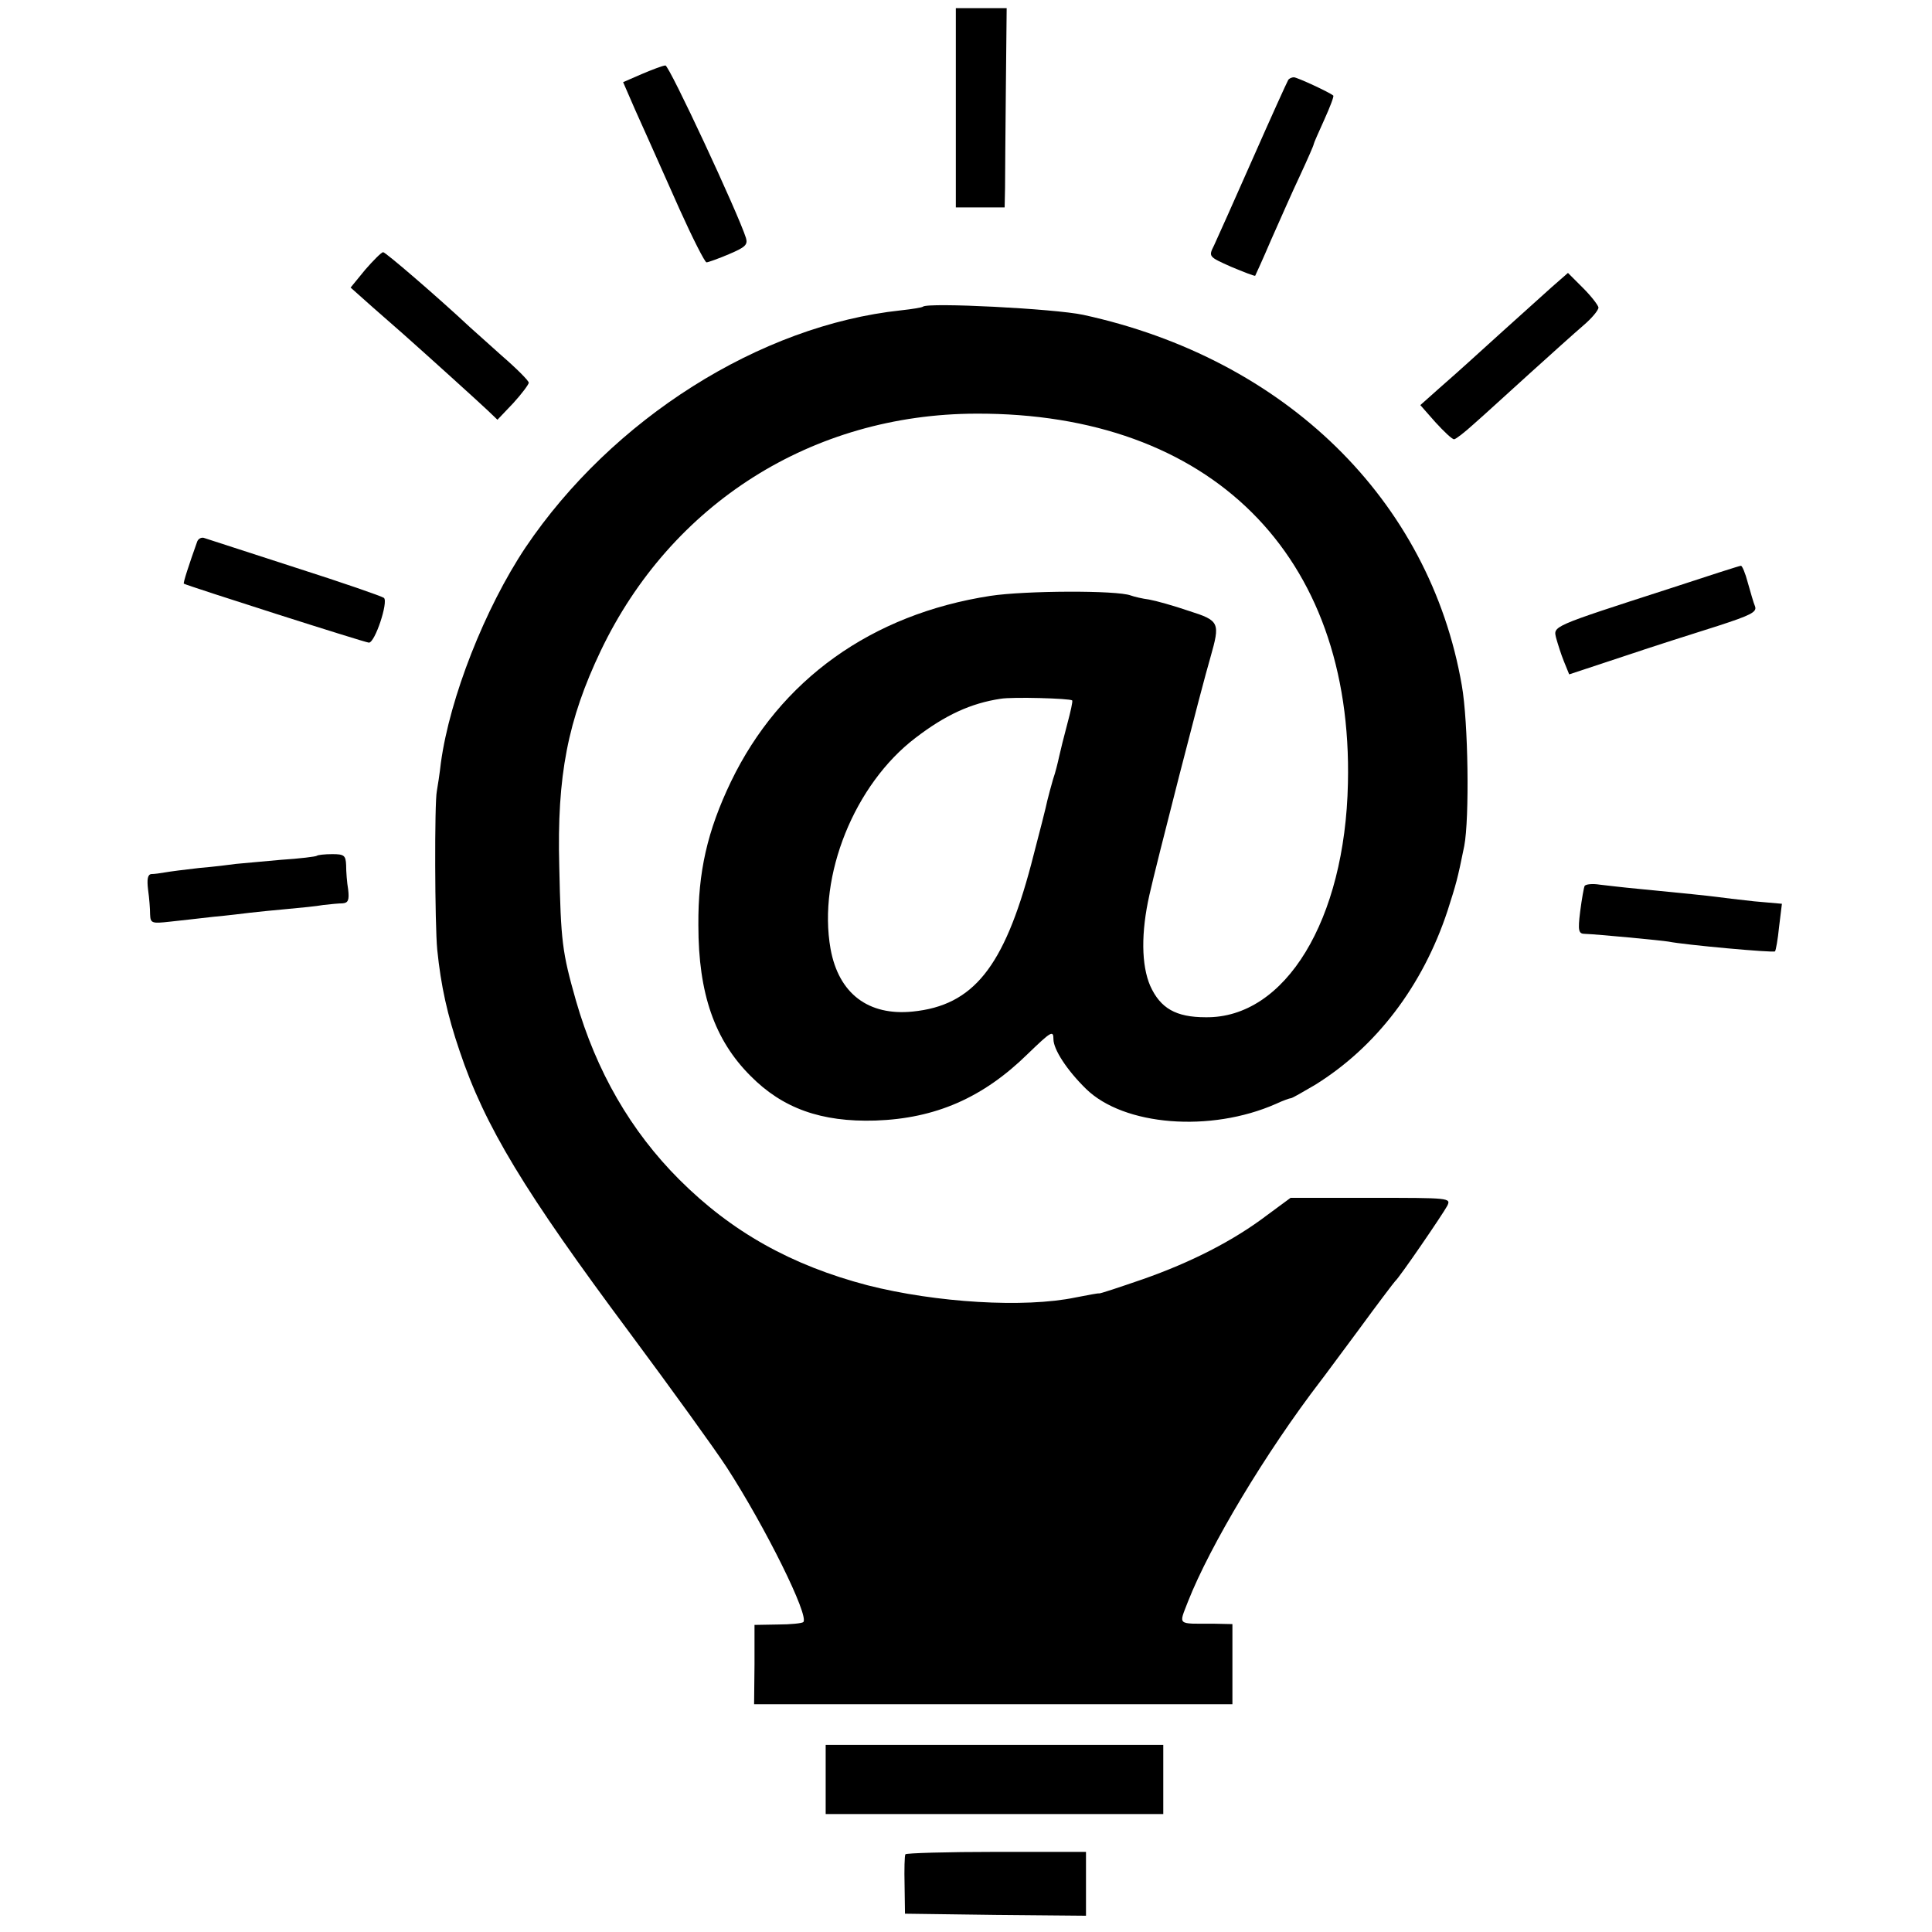 <?xml version="1.0" standalone="no"?>
<!DOCTYPE svg PUBLIC "-//W3C//DTD SVG 20010904//EN"
 "http://www.w3.org/TR/2001/REC-SVG-20010904/DTD/svg10.dtd">
<svg version="1.0" xmlns="http://www.w3.org/2000/svg"
 width="475pt" height="475pt" viewBox="0 0 475 475"
 preserveAspectRatio="xMidYMid meet">
<g transform="translate(0,475) scale(0.1,-0.1)"
fill="#000000" stroke="none">
<path d="M2350 4485 l0 -245 60 0 60 0 1 48 c0 26 1 136 2 245 l2 197 -62 0
-63 0 0 -245z"/>
<path d="M1578 4568 l-46 -20 20 -46 c11 -26 30 -67 41 -92 11 -25 46 -103 78
-175 32 -71 62 -130 66 -130 4 0 29 9 55 20 40 17 47 23 42 40 -19 60 -189
425 -198 424 -6 0 -32 -10 -58 -21z"/>
<path d="M3167 4553 c-3 -5 -42 -91 -87 -193 -45 -102 -88 -198 -95 -213 -14
-28 -14 -28 42 -53 31 -13 57 -23 59 -22 1 2 19 41 39 88 21 47 52 118 71 158
19 41 34 75 34 78 0 2 12 29 26 60 14 31 24 57 22 59 -9 8 -89 45 -97 45 -5 0
-12 -3 -14 -7z"/>
<path d="M898 4087 l-36 -44 55 -49 c31 -27 64 -56 73 -64 62 -55 188 -169
209 -189 l24 -23 39 41 c21 23 38 46 38 50 0 5 -30 35 -67 67 -36 32 -71 64
-77 69 -78 73 -208 185 -214 185 -4 0 -24 -20 -44 -43z"/>
<path d="M3815 4044 c-70 -63 -179 -161 -205 -185 -14 -13 -47 -42 -72 -64
l-46 -41 37 -42 c21 -23 41 -42 46 -42 4 0 26 17 49 38 23 20 84 76 136 123
52 47 112 101 133 119 20 17 37 37 37 44 -1 6 -18 28 -38 48 l-37 37 -40 -35z"/>
<path d="M2269 3996 c-2 -2 -26 -6 -54 -9 -347 -37 -710 -267 -923 -583 -100
-150 -186 -369 -208 -529 -3 -27 -8 -59 -10 -70 -6 -28 -5 -329 1 -390 9 -89
25 -161 55 -249 62 -185 159 -345 419 -694 101 -136 208 -284 238 -330 95
-147 203 -365 188 -380 -3 -3 -31 -6 -63 -6 l-57 -1 0 -97 -1 -98 588 0 588 0
0 99 0 98 -47 1 c-91 0 -85 -5 -62 55 54 137 191 366 326 542 5 6 46 62 93
125 46 63 87 117 90 120 10 8 116 163 128 185 10 20 7 20 -188 20 l-197 0 -57
-42 c-84 -64 -189 -117 -306 -158 -58 -20 -106 -36 -108 -35 -1 1 -27 -4 -58
-10 -125 -26 -342 -13 -511 30 -187 49 -334 131 -463 260 -119 119 -204 266
-254 440 -34 120 -37 144 -41 330 -6 223 21 360 102 530 173 362 520 582 923
583 576 2 927 -347 914 -909 -7 -336 -154 -578 -350 -575 -73 0 -111 22 -136
77 -22 51 -23 131 -2 224 15 68 130 517 150 584 24 85 23 90 -53 114 -38 13
-81 25 -98 28 -16 2 -37 7 -45 10 -34 13 -260 12 -345 -1 -292 -45 -517 -206
-638 -457 -58 -121 -81 -222 -80 -353 0 -168 40 -282 128 -370 79 -80 174
-114 307 -110 148 5 265 56 375 164 57 55 63 59 63 36 0 -25 33 -76 80 -122
93 -91 306 -108 467 -37 17 8 34 14 37 14 3 0 29 15 58 32 151 93 266 244 327
429 21 66 24 75 41 159 13 68 10 305 -6 395 -79 456 -434 803 -931 911 -70 15
-382 31 -394 20z m367 -968 c2 -2 -4 -28 -12 -58 -8 -30 -17 -66 -20 -80 -3
-14 -9 -39 -15 -56 -5 -17 -11 -40 -14 -52 -2 -11 -20 -82 -40 -158 -67 -252
-142 -346 -291 -361 -109 -11 -182 44 -202 154 -32 180 59 405 209 519 73 56
136 85 209 96 29 5 170 1 176 -4z"/>
<path d="M485 3419 c-21 -59 -35 -102 -33 -104 8 -5 446 -145 455 -145 15 0
48 100 37 110 -5 4 -103 38 -219 75 -115 37 -215 70 -222 72 -7 3 -15 -1 -18
-8z"/>
<path d="M4105 3303 c-294 -95 -286 -92 -279 -122 4 -14 12 -40 19 -57 l13
-32 133 44 c74 25 178 58 232 75 80 26 97 34 92 48 -4 9 -11 35 -18 59 -6 23
-14 42 -17 41 -3 0 -81 -25 -175 -56z"/>
<path d="M779 2646 c-2 -2 -42 -7 -89 -10 -47 -4 -96 -9 -110 -10 -14 -2 -54
-7 -90 -10 -36 -4 -74 -9 -85 -11 -11 -2 -26 -4 -33 -4 -9 -1 -11 -13 -8 -38
3 -21 5 -48 5 -61 1 -22 4 -23 49 -18 26 3 74 8 107 12 33 3 74 8 90 10 17 2
57 6 90 9 33 3 74 7 90 10 17 2 38 4 47 4 14 1 17 8 14 34 -3 17 -5 44 -5 60
-1 24 -5 27 -34 27 -19 0 -36 -2 -38 -4z"/>
<path d="M3896 2572 c-2 -4 -7 -32 -11 -63 -6 -48 -4 -55 12 -55 30 -1 187
-16 205 -19 39 -8 259 -28 262 -24 2 2 7 29 10 60 l7 57 -68 6 c-37 4 -79 9
-93 11 -24 3 -71 8 -195 20 -33 3 -74 8 -92 10 -18 3 -34 1 -37 -3z"/>
<path d="M2030 375 l0 -85 415 0 415 0 0 85 0 85 -415 0 -415 0 0 -85z"/>
<path d="M2226 191 c-2 -3 -3 -37 -2 -76 l1 -70 223 -3 222 -2 0 78 0 79 -220
0 c-122 0 -222 -3 -224 -6z"/>
</g>
</svg>
